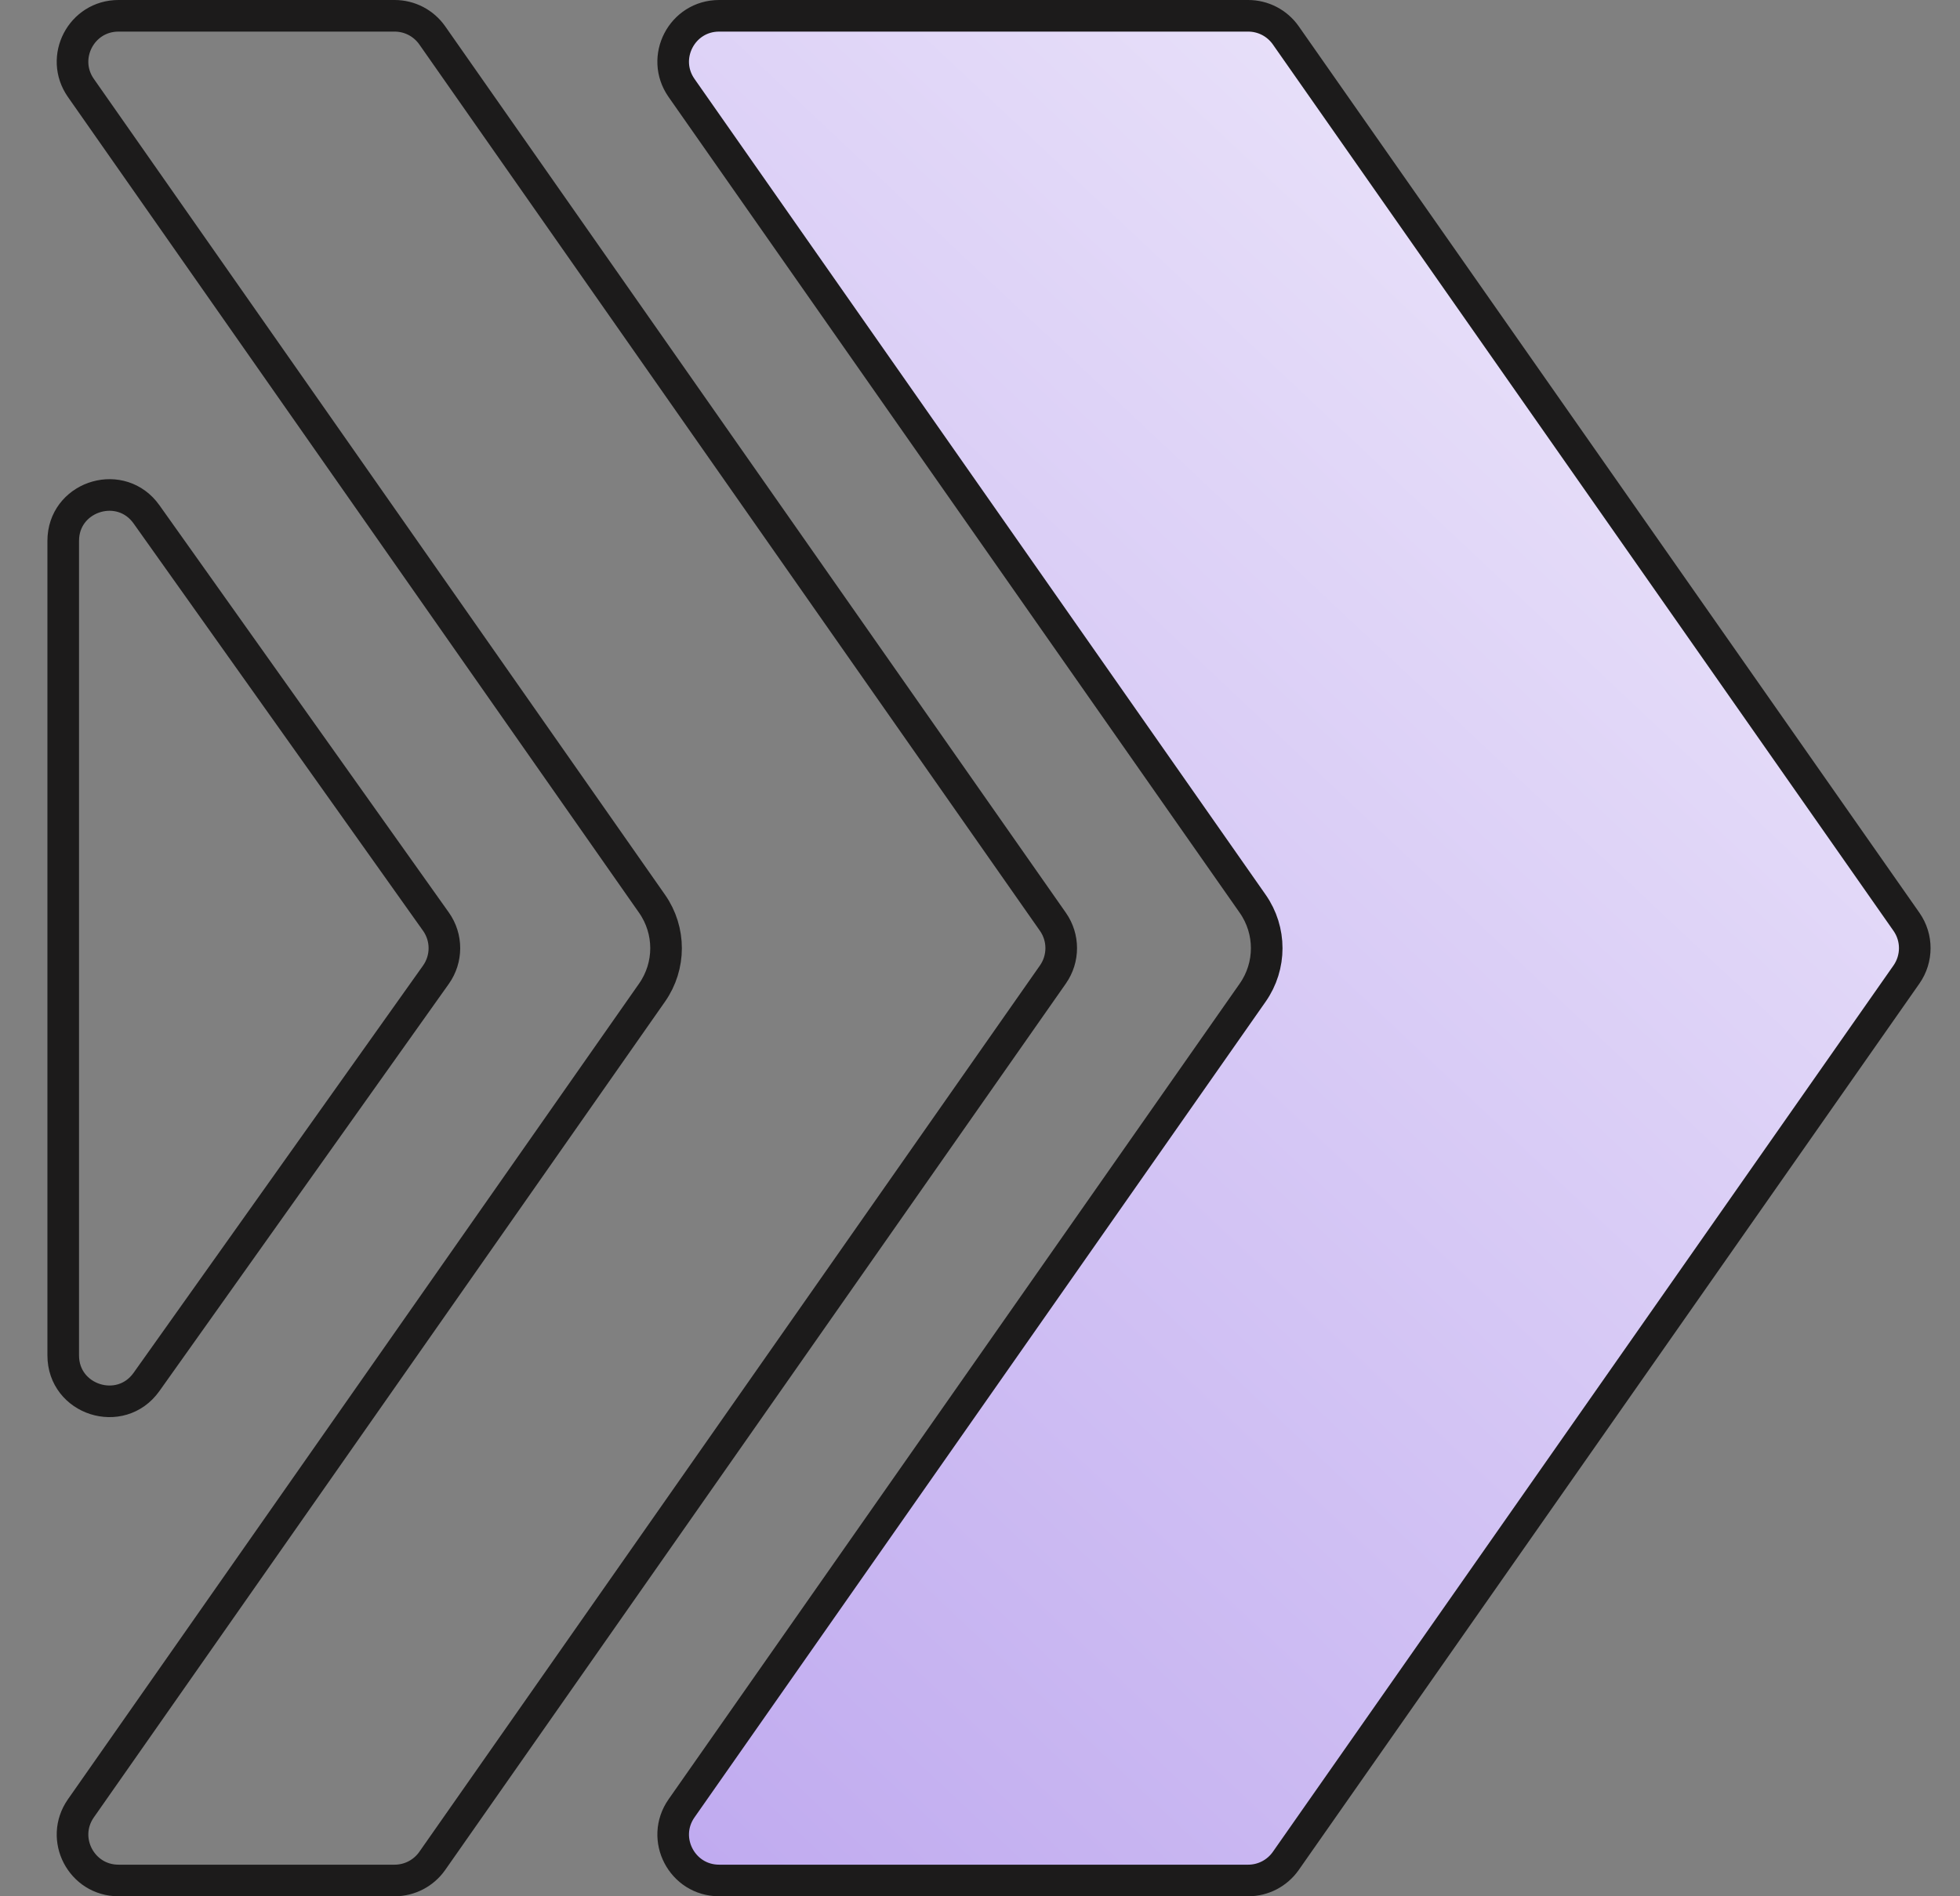 <svg width="62" height="60" viewBox="0 0 62 60" fill="none" xmlns="http://www.w3.org/2000/svg">
<rect x="0" y="0" width="62" height="60" fill="#808080" stroke="none"/>
<path d="M22.747 0.5H39.484C39.958 0.5 40.401 0.731 40.673 1.119L60.308 29.169C60.657 29.669 60.656 30.333 60.307 30.833L40.673 58.881C40.401 59.269 39.958 59.5 39.484 59.5H22.748C21.574 59.5 20.886 58.179 21.559 57.217L39.626 31.407C40.217 30.563 40.217 29.44 39.626 28.596L21.559 2.783C20.886 1.821 21.573 0.5 22.747 0.5Z" fill="url(#paint0_linear_363_427)" stroke="#1C1B1B"/>
<path d="M2.005 16.985C2.112 15.667 3.84 15.159 4.634 16.274L13.789 29.16C14.147 29.663 14.147 30.338 13.789 30.842L4.634 43.726C3.815 44.878 2 44.299 2 42.886V17.115L2.005 16.985Z" stroke="#1C1B1B"/>
<path d="M3.747 0.5H12.484C12.958 0.5 13.401 0.731 13.673 1.119L33.308 29.169C33.657 29.669 33.656 30.333 33.307 30.833L13.673 58.881C13.401 59.269 12.958 59.5 12.484 59.5H3.748C2.574 59.5 1.886 58.179 2.559 57.217L20.626 31.407C21.217 30.563 21.217 29.44 20.626 28.596L2.559 2.783C1.886 1.821 2.573 0.5 3.747 0.5Z" stroke="#1C1B1B"/>
<defs>
<linearGradient id="paint0_linear_363_427" x1="72.559" y1="-14.977" x2="9.99" y2="51.523" gradientUnits="userSpaceOnUse">
<stop stop-color="white"/>
<stop offset="1" stop-color="#BEA8EF"/>
</linearGradient>
</defs>
</svg>
